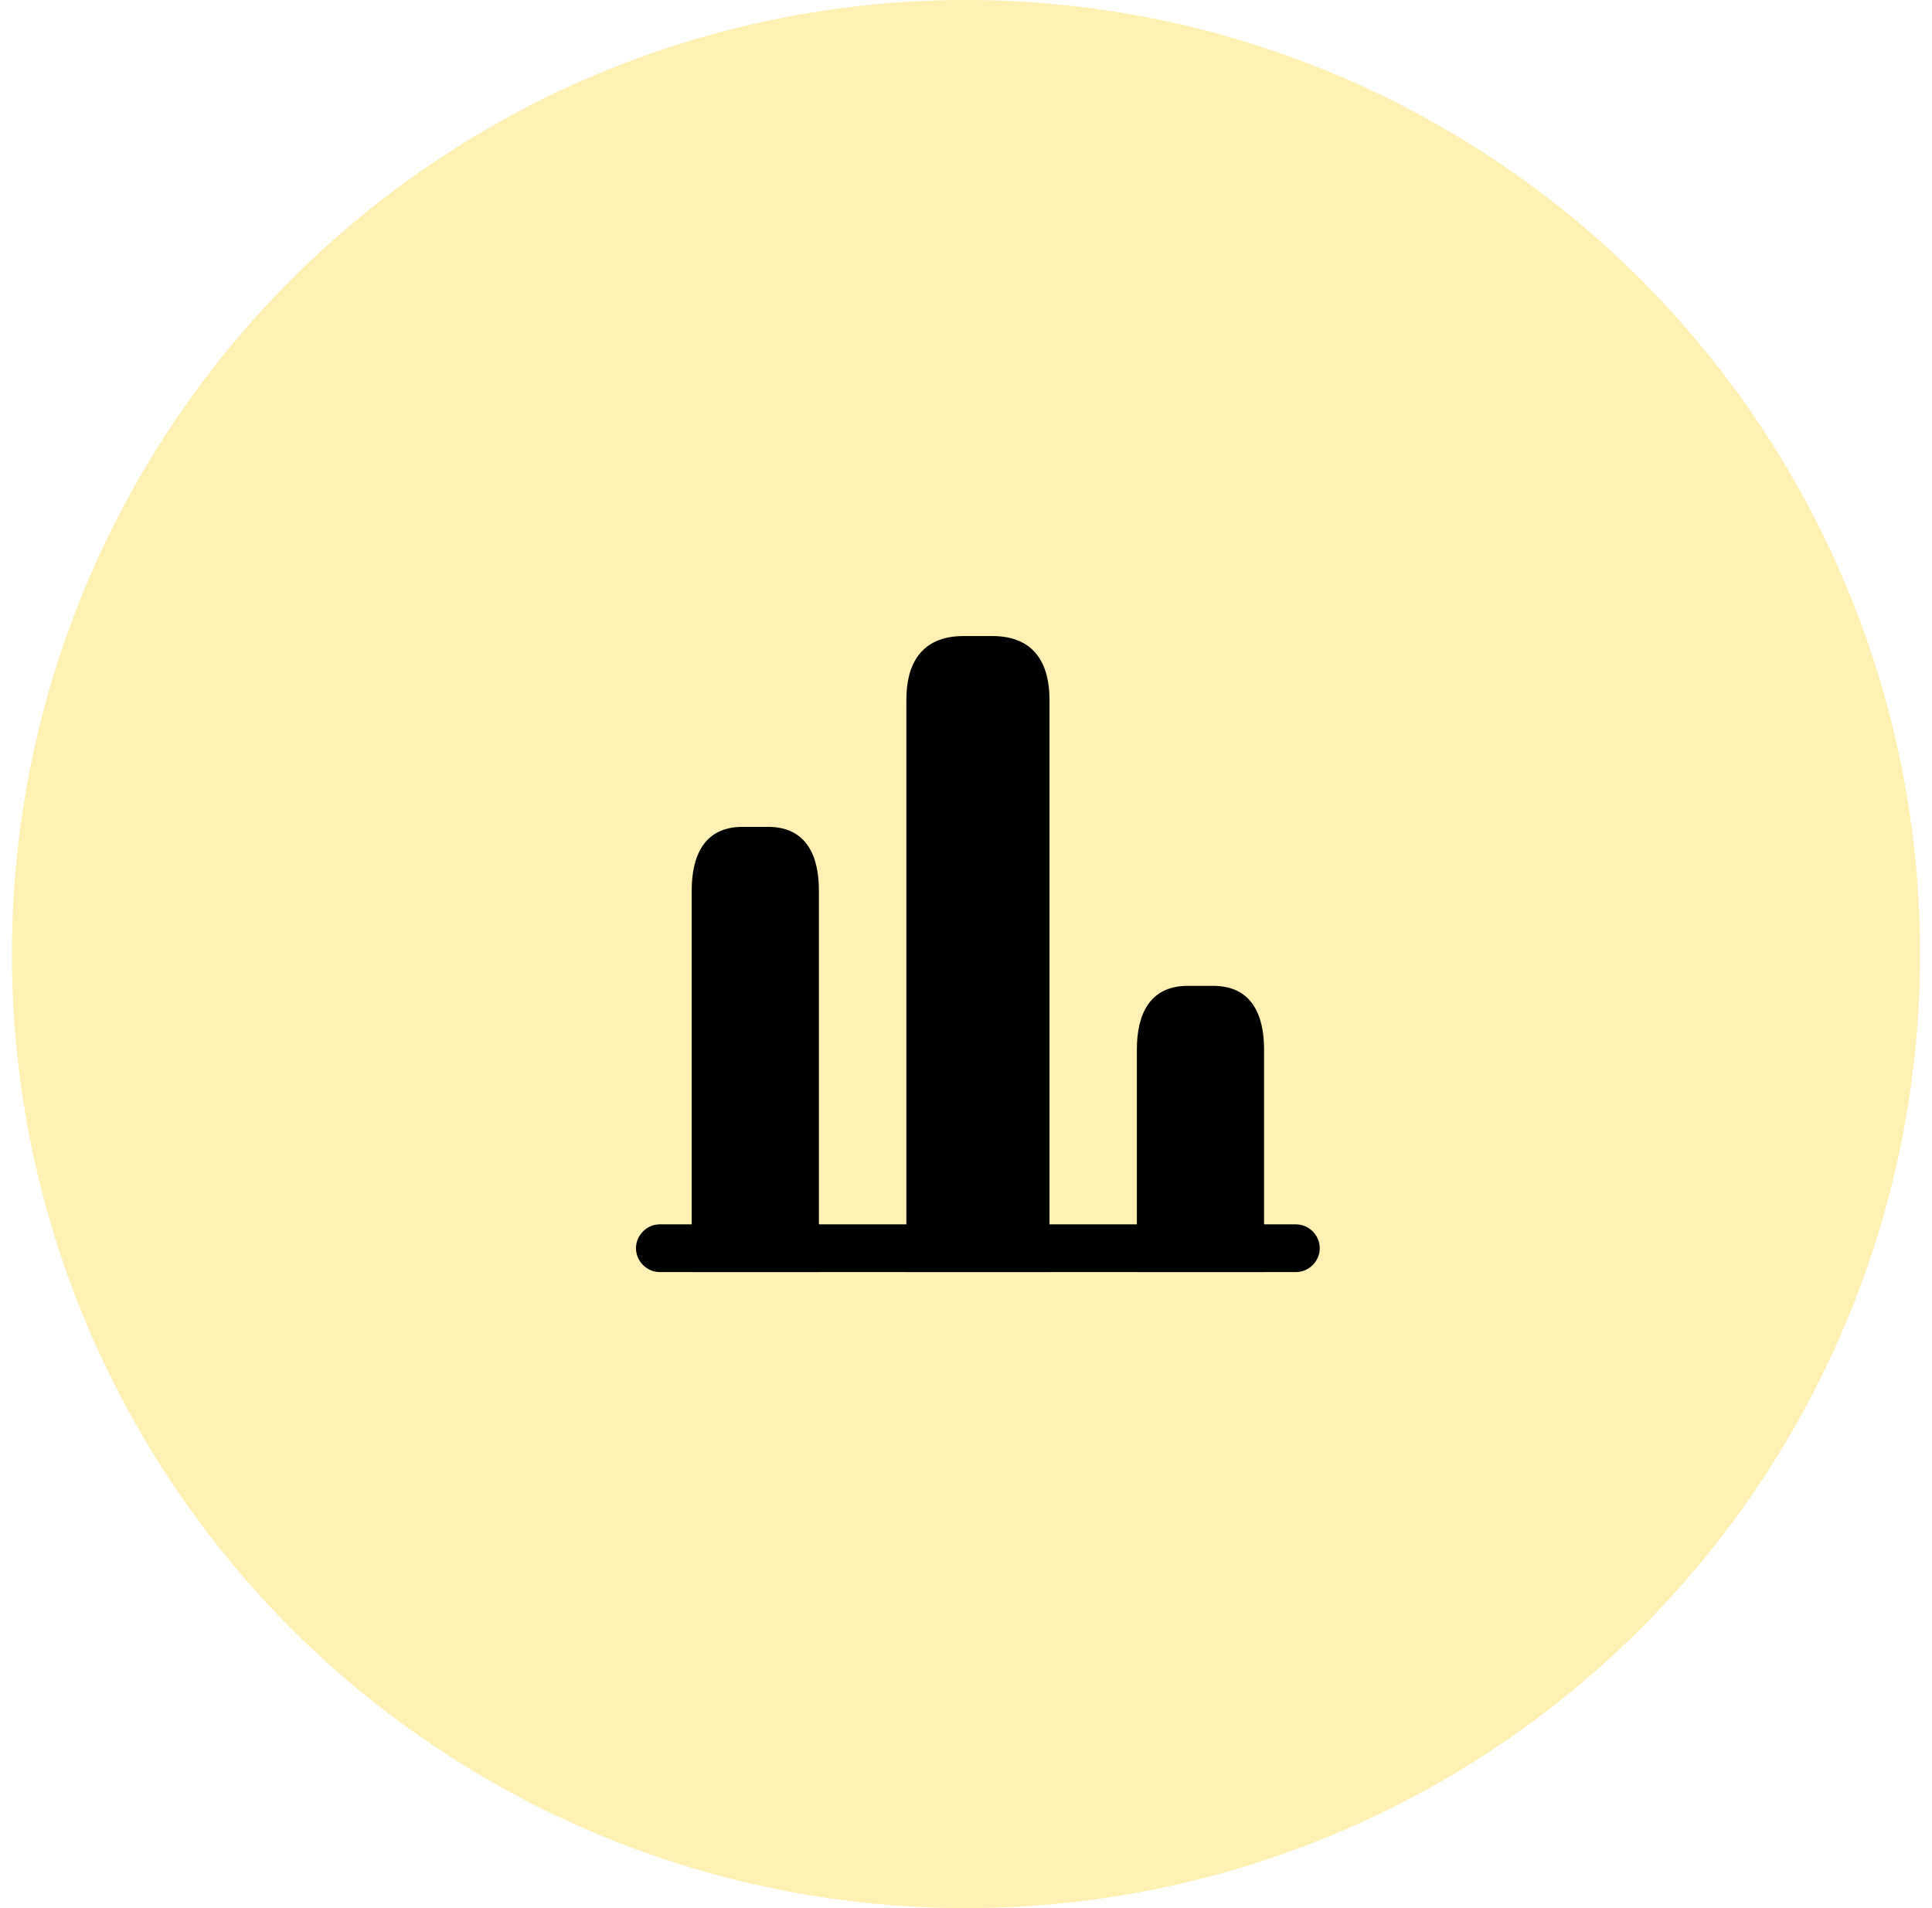 <?xml version="1.0" encoding="UTF-8"?> <svg xmlns="http://www.w3.org/2000/svg" width="81" height="80" viewBox="0 0 81 80" fill="none"><g clip-path="url(#clip0_21958_41181)"><circle opacity="0.3" cx="40.5" cy="40" r="40" fill="#FFCD00"></circle><path d="M54.331 53.333H27.664C27.117 53.333 26.664 52.88 26.664 52.333C26.664 51.787 27.117 51.333 27.664 51.333H54.331C54.877 51.333 55.331 51.787 55.331 52.333C55.331 52.88 54.877 53.333 54.331 53.333Z" fill="black"></path><path d="M38 29.333V53.333H44V29.333C44 27.867 43.4 26.667 41.6 26.667H40.4C38.6 26.667 38 27.867 38 29.333Z" fill="black"></path><path d="M29 37.333V53.333H34.333V37.333C34.333 35.867 33.8 34.667 32.2 34.667H31.133C29.533 34.667 29 35.867 29 37.333Z" fill="black"></path><path d="M47.664 44V53.333H52.997V44C52.997 42.533 52.464 41.333 50.864 41.333H49.797C48.197 41.333 47.664 42.533 47.664 44Z" fill="black"></path></g><defs><clipPath id="clip0_21958_41181"><rect width="80" height="80" fill="white" transform="translate(0.5)"></rect></clipPath></defs></svg> 